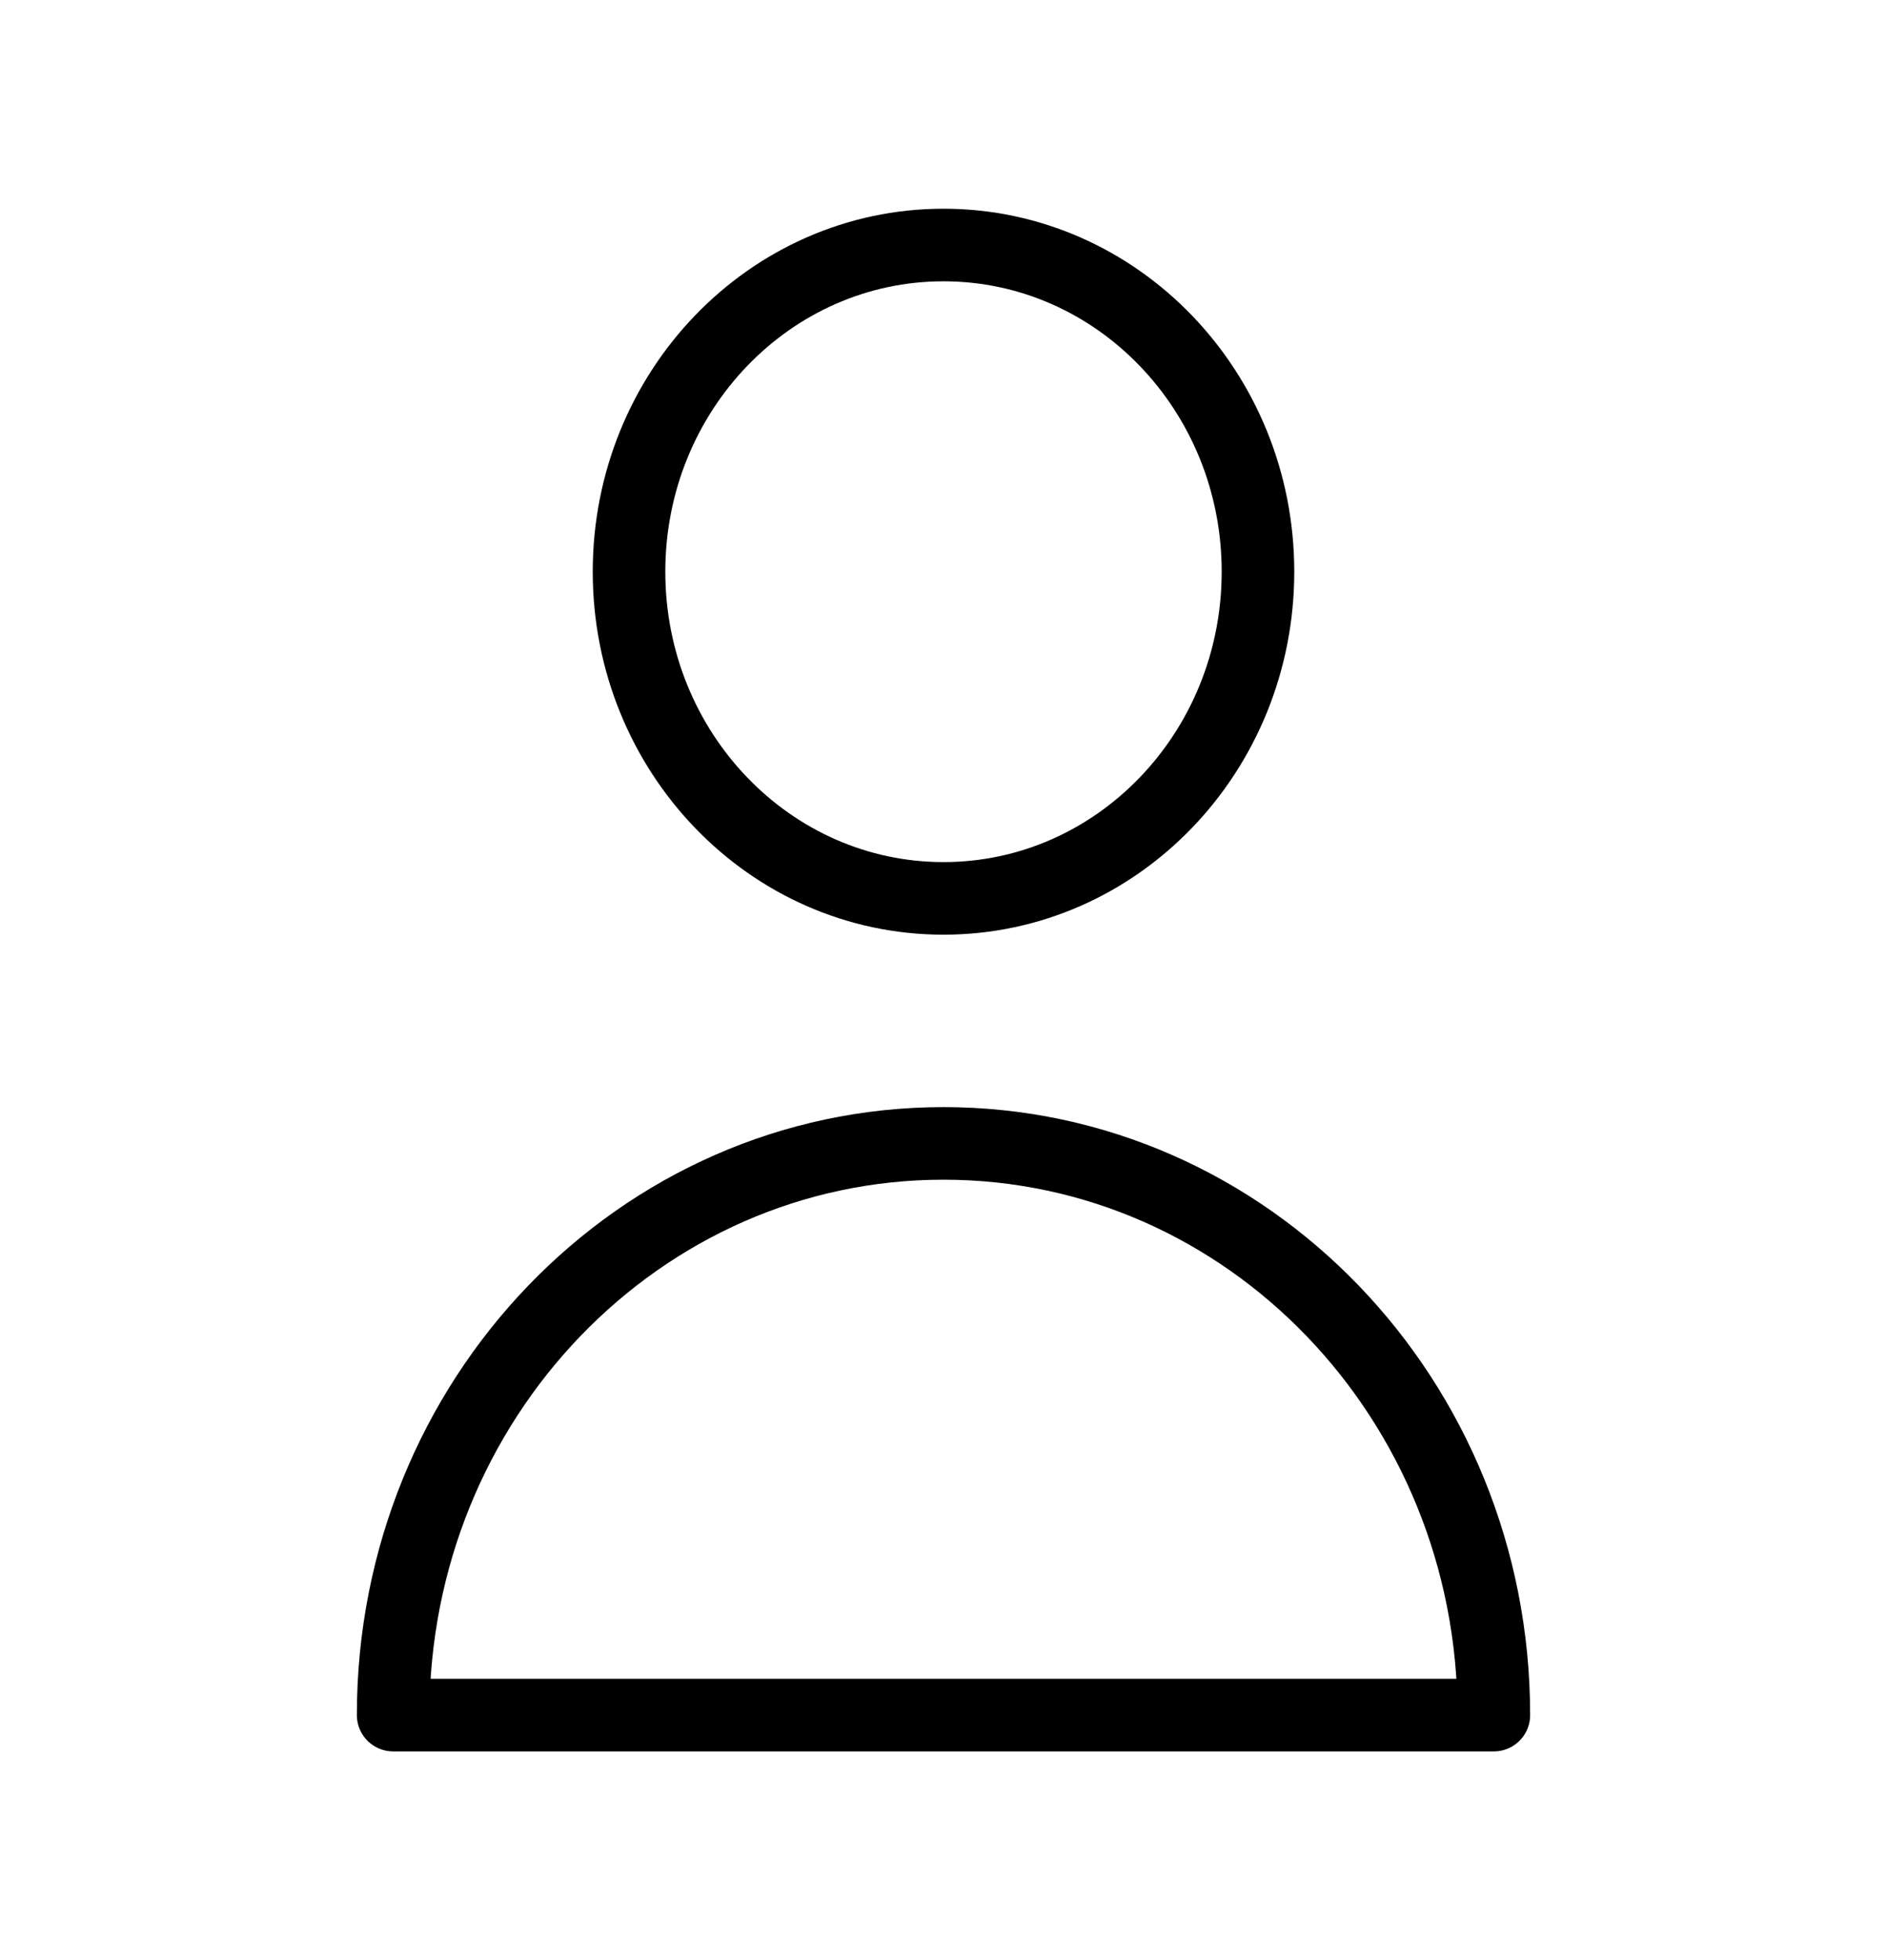 <svg width="26" height="27" viewBox="0 0 26 27" fill="none" xmlns="http://www.w3.org/2000/svg">
<path d="M17.333 7.875C17.333 10.36 15.393 12.375 13 12.375C10.607 12.375 8.667 10.36 8.667 7.875C8.667 5.39 10.607 3.375 13 3.375C15.393 3.375 17.333 5.39 17.333 7.875Z" stroke="black" stroke-linecap="round" stroke-linejoin="round"/>
<path d="M13 15.75C8.812 15.75 5.417 19.276 5.417 23.625H20.583C20.583 19.276 17.188 15.75 13 15.75Z" stroke="black" stroke-linecap="round" stroke-linejoin="round"/>
</svg>
